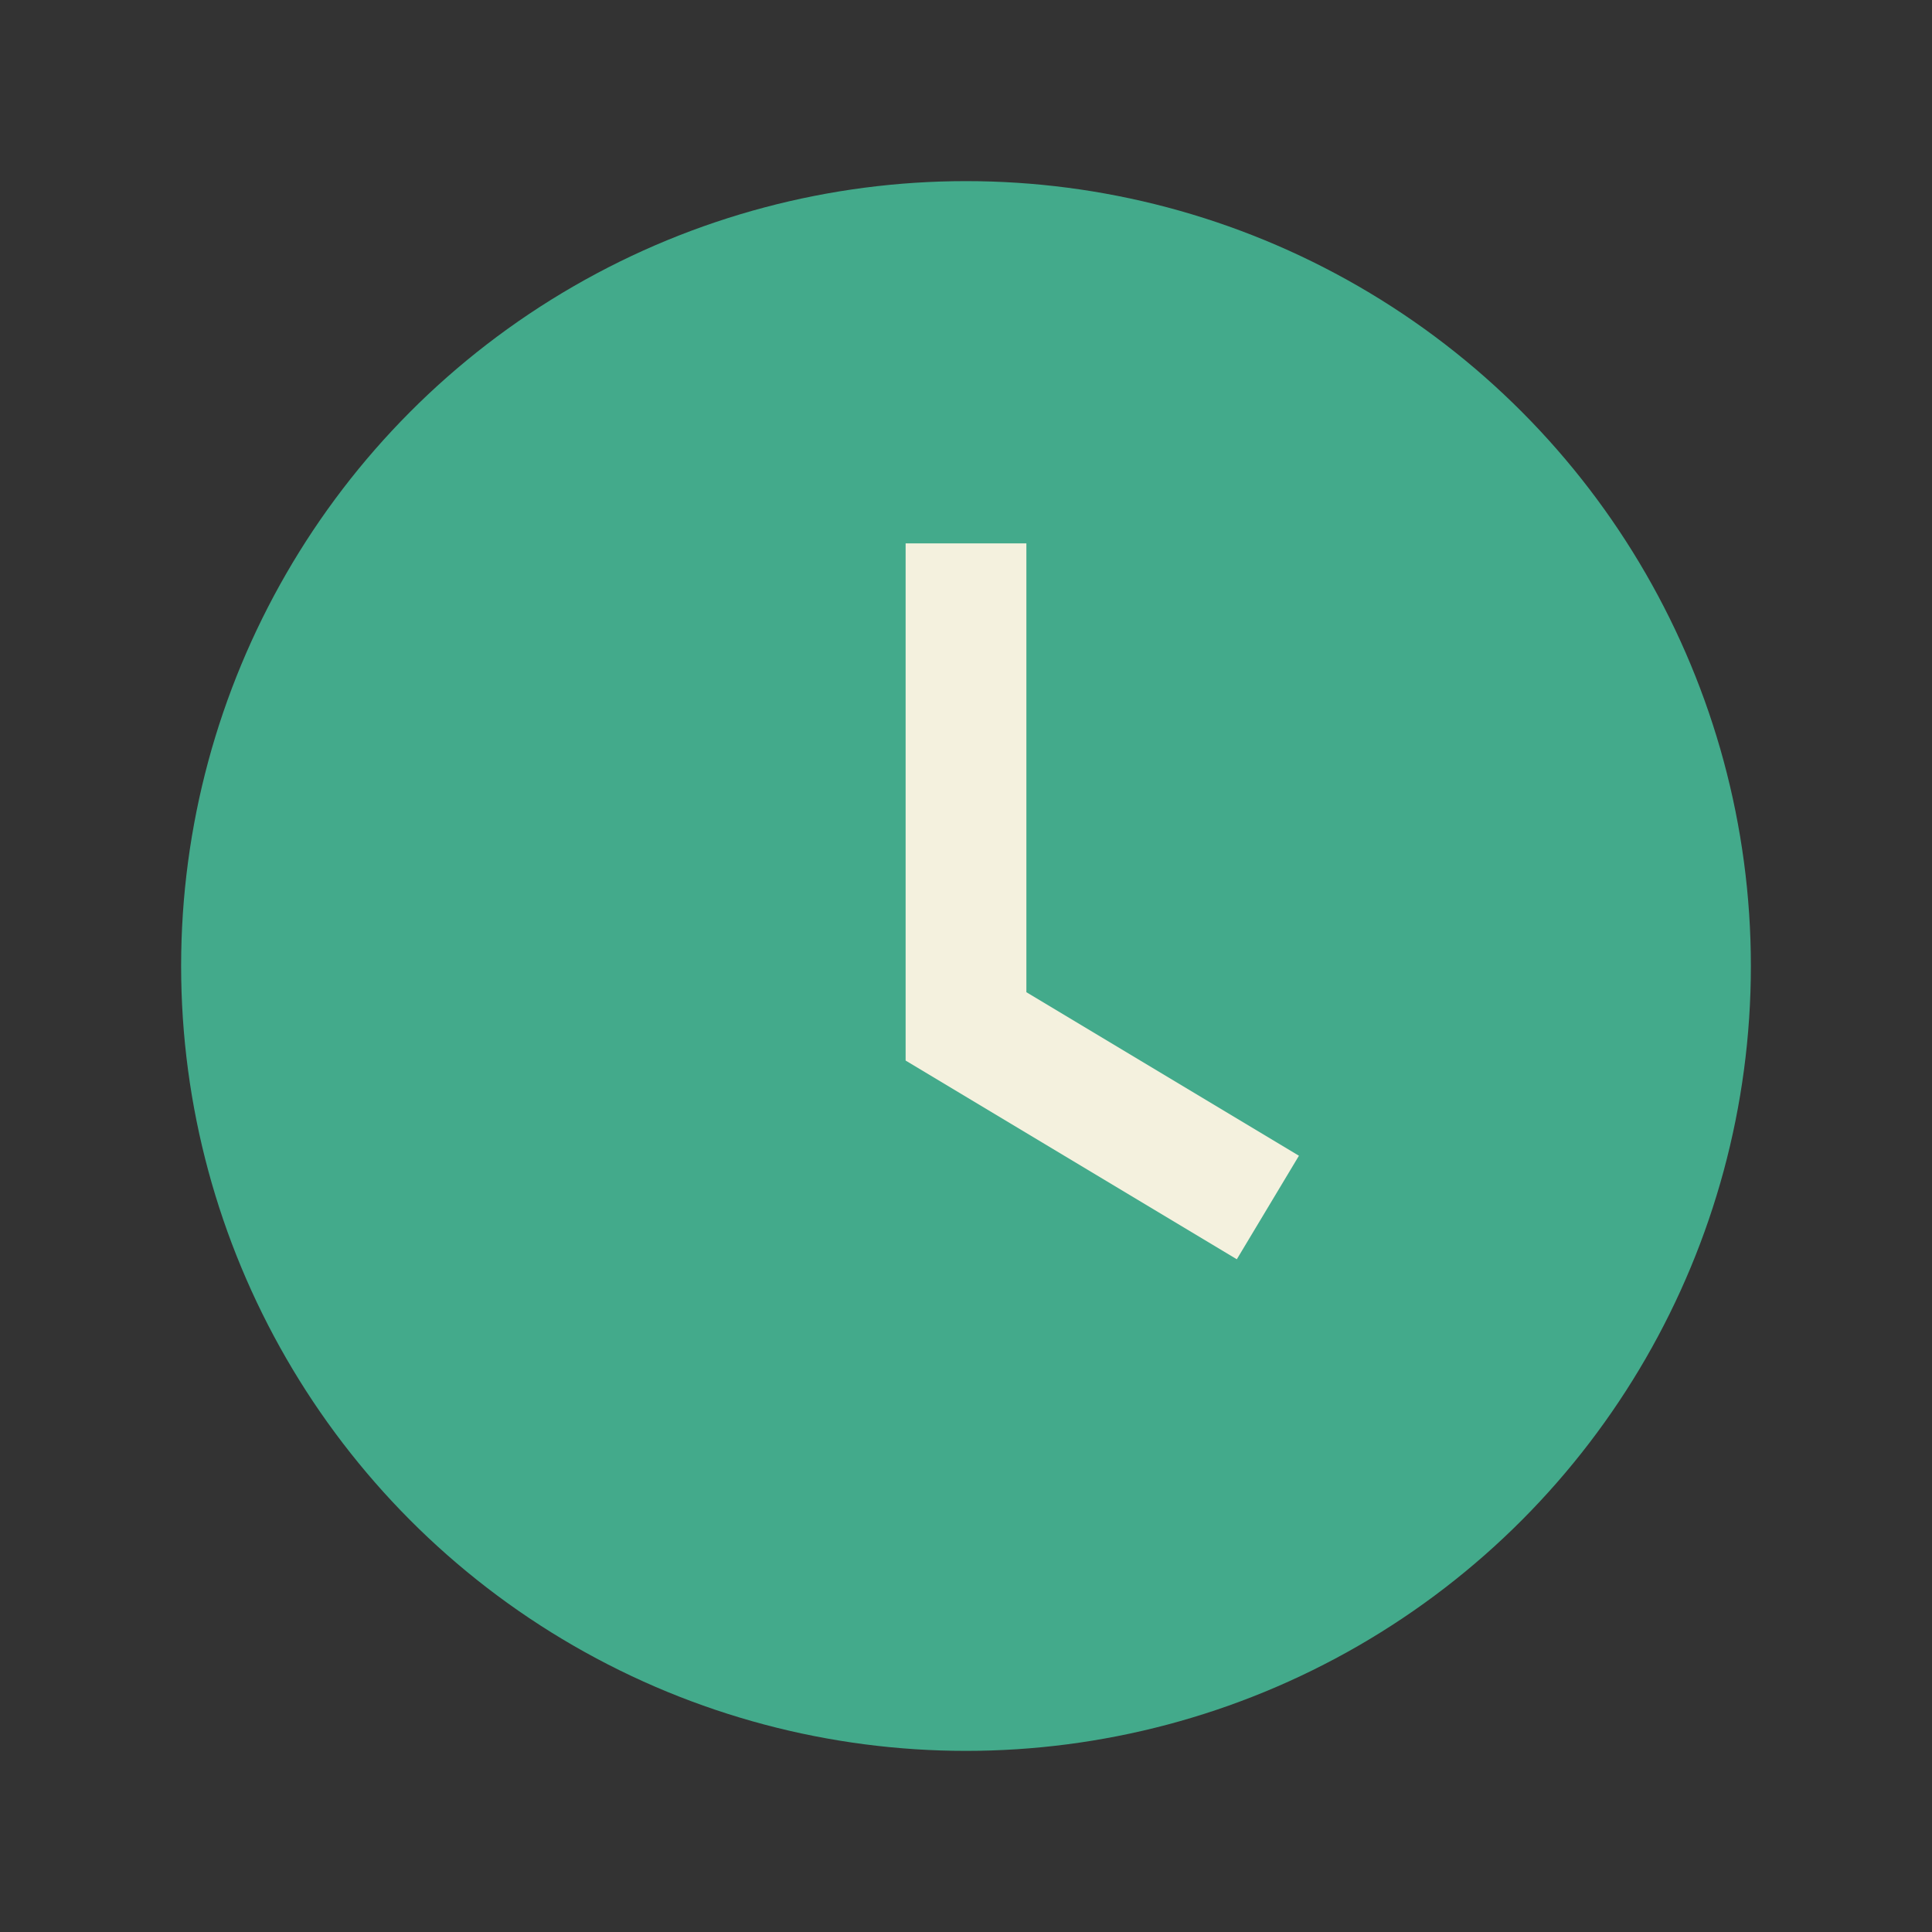 <?xml version="1.0" encoding="UTF-8"?>
<svg xmlns="http://www.w3.org/2000/svg" width="32" height="32" viewBox="0 0 32 32"><rect x="0" y="0" width="32" height="32" fill="#333333" stroke="none"/><circle cx="16" cy="16" r="13" fill="#43aa8b"/><path d="M16 9v8l5 3" stroke="#f4f1de" stroke-width="2" fill="none"/></svg>